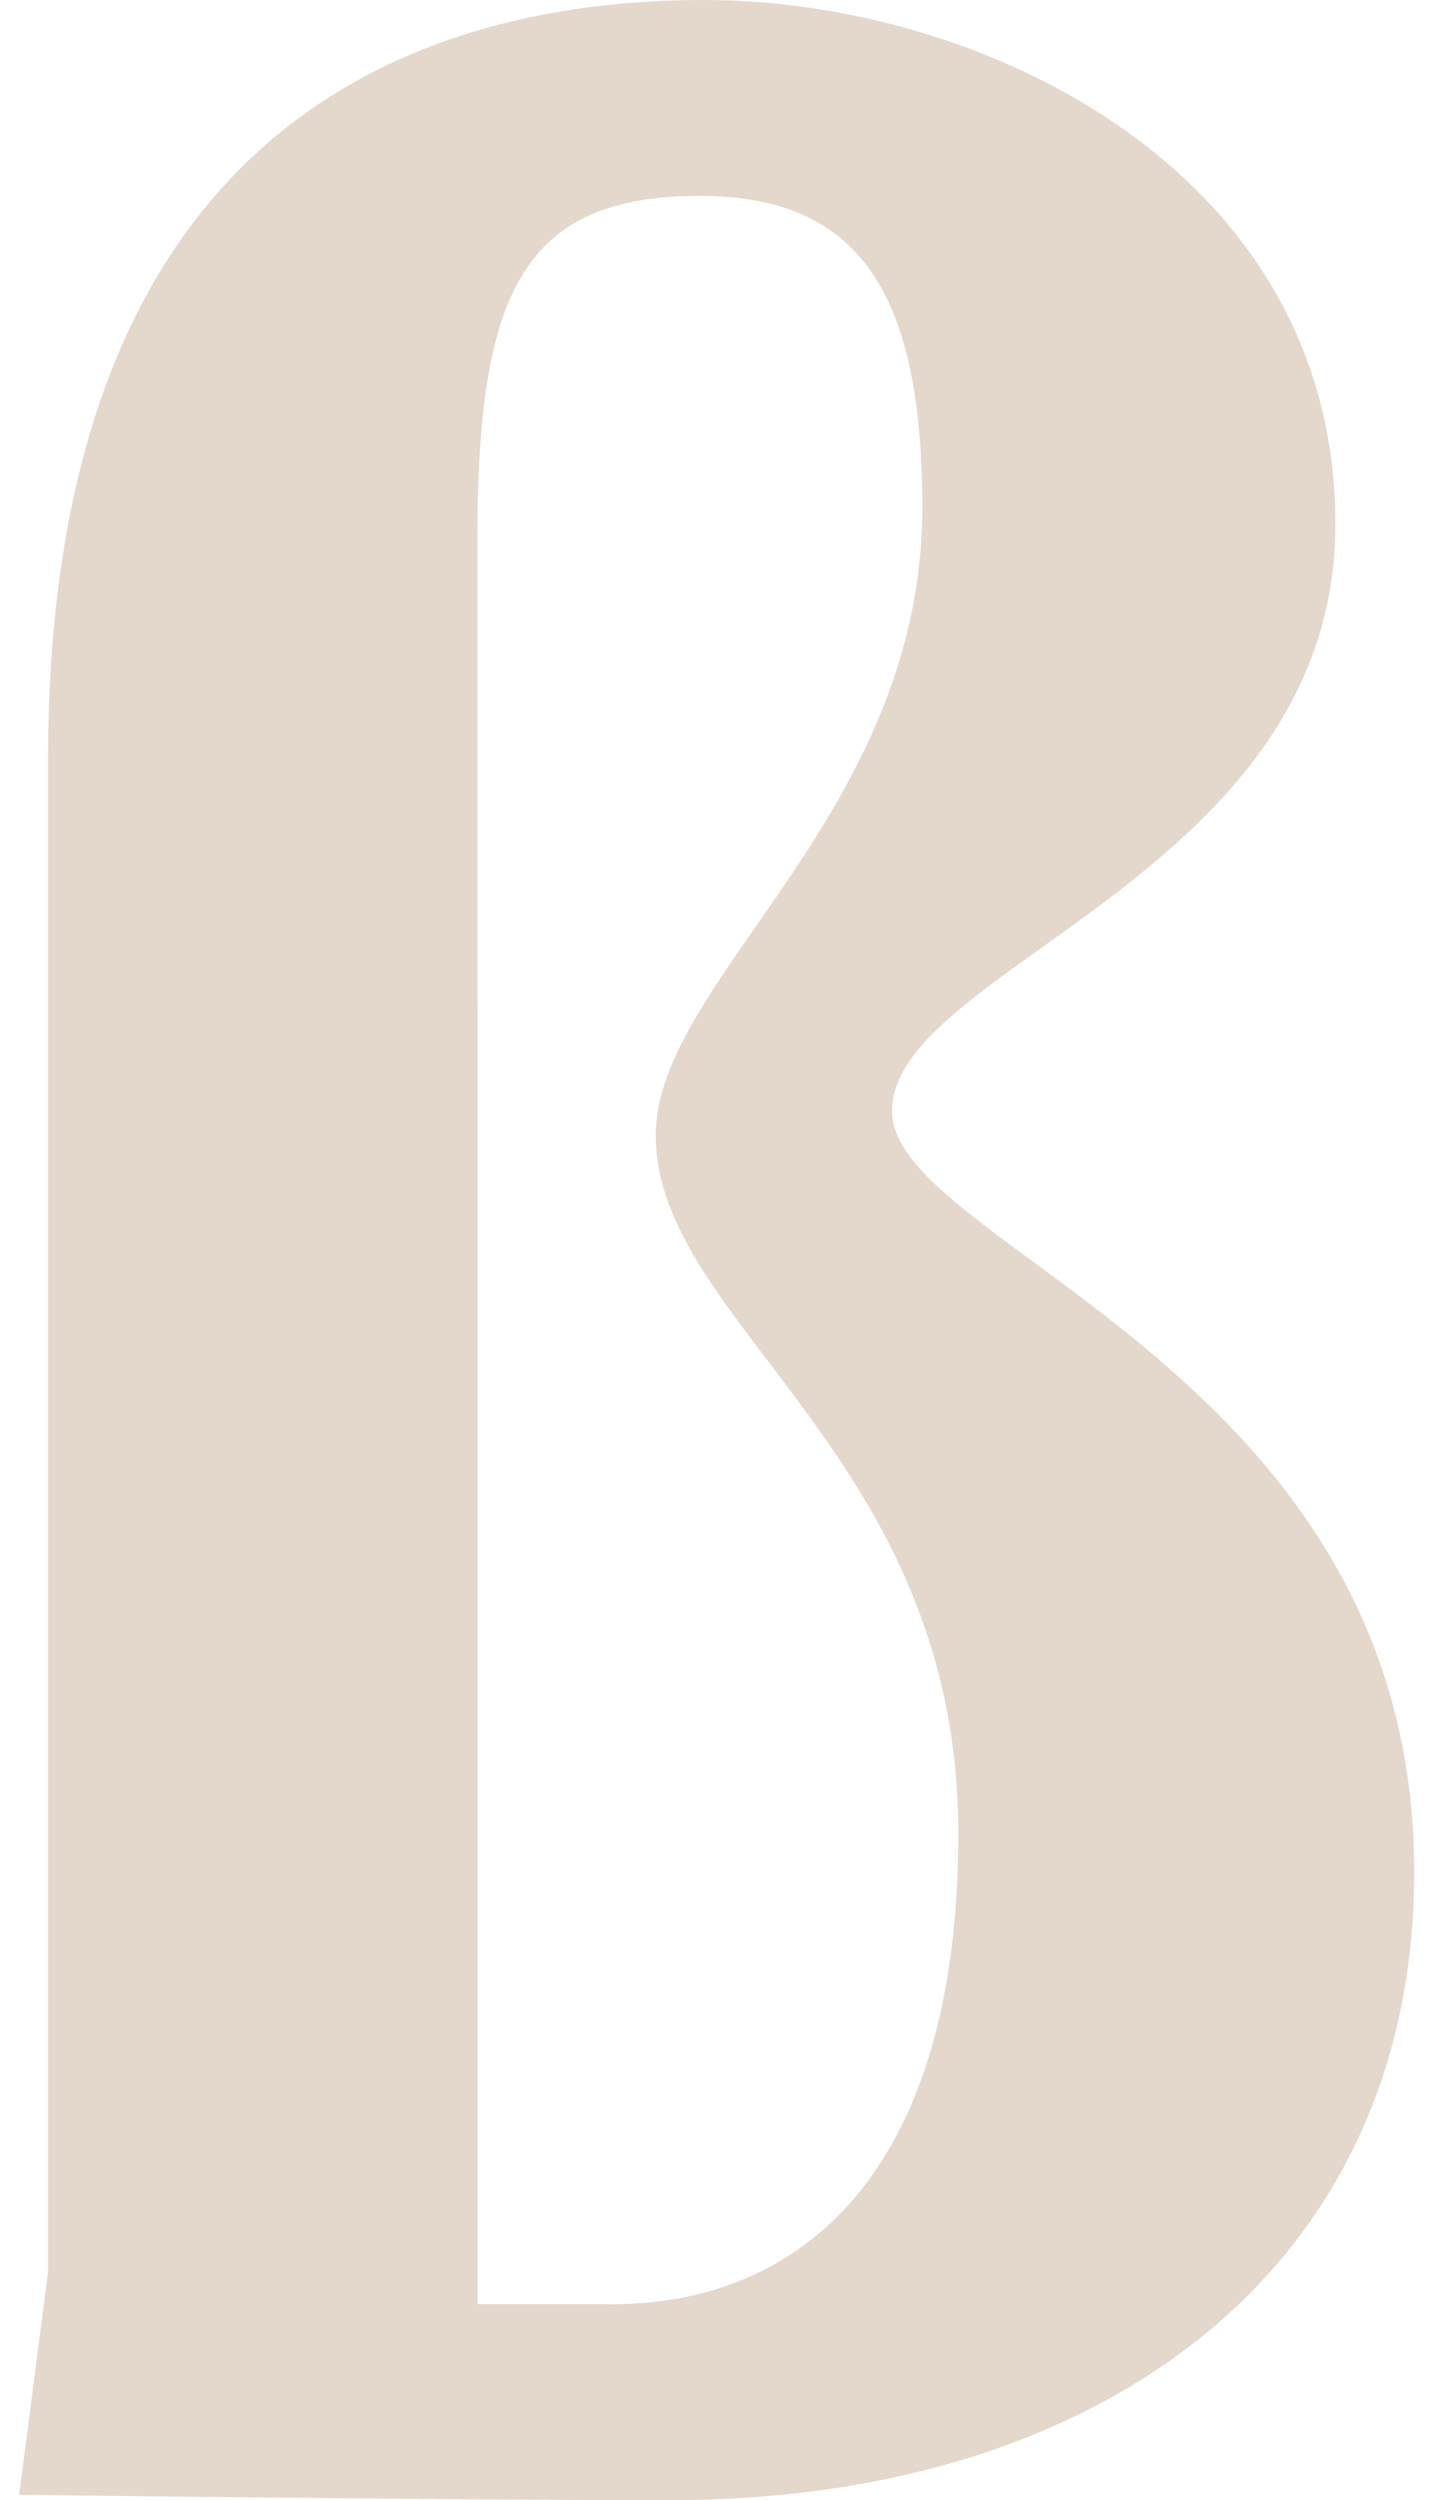 <?xml version="1.0" encoding="UTF-8"?> <svg xmlns="http://www.w3.org/2000/svg" width="30" height="52" viewBox="0 0 30 52" fill="none"> <path d="M18.562 23.113H18.558C18.558 20.1 27.782 18.199 27.782 10.896C27.782 3.592 20.488 0 14.653 0C8.817 0 1 2.509 1 15.79V47.248L0.398 51.887C0.398 51.887 9.156 52 13.956 52C22.938 52 29.422 47.17 29.422 38.932C29.422 28.507 18.56 25.943 18.56 23.115L18.562 23.113ZM12.73 47.922H9.935V20.834L9.931 20.831V11.259C9.931 6.138 10.842 4.074 14.56 4.074C17.929 4.074 19.187 6.165 19.187 10.558C19.187 16.949 13.642 20.372 13.642 23.614C13.642 27.527 19.937 30.275 19.937 38.129C19.937 45.275 16.595 47.924 12.728 47.924L12.73 47.922Z" fill="#E4D8CD"></path> </svg> 